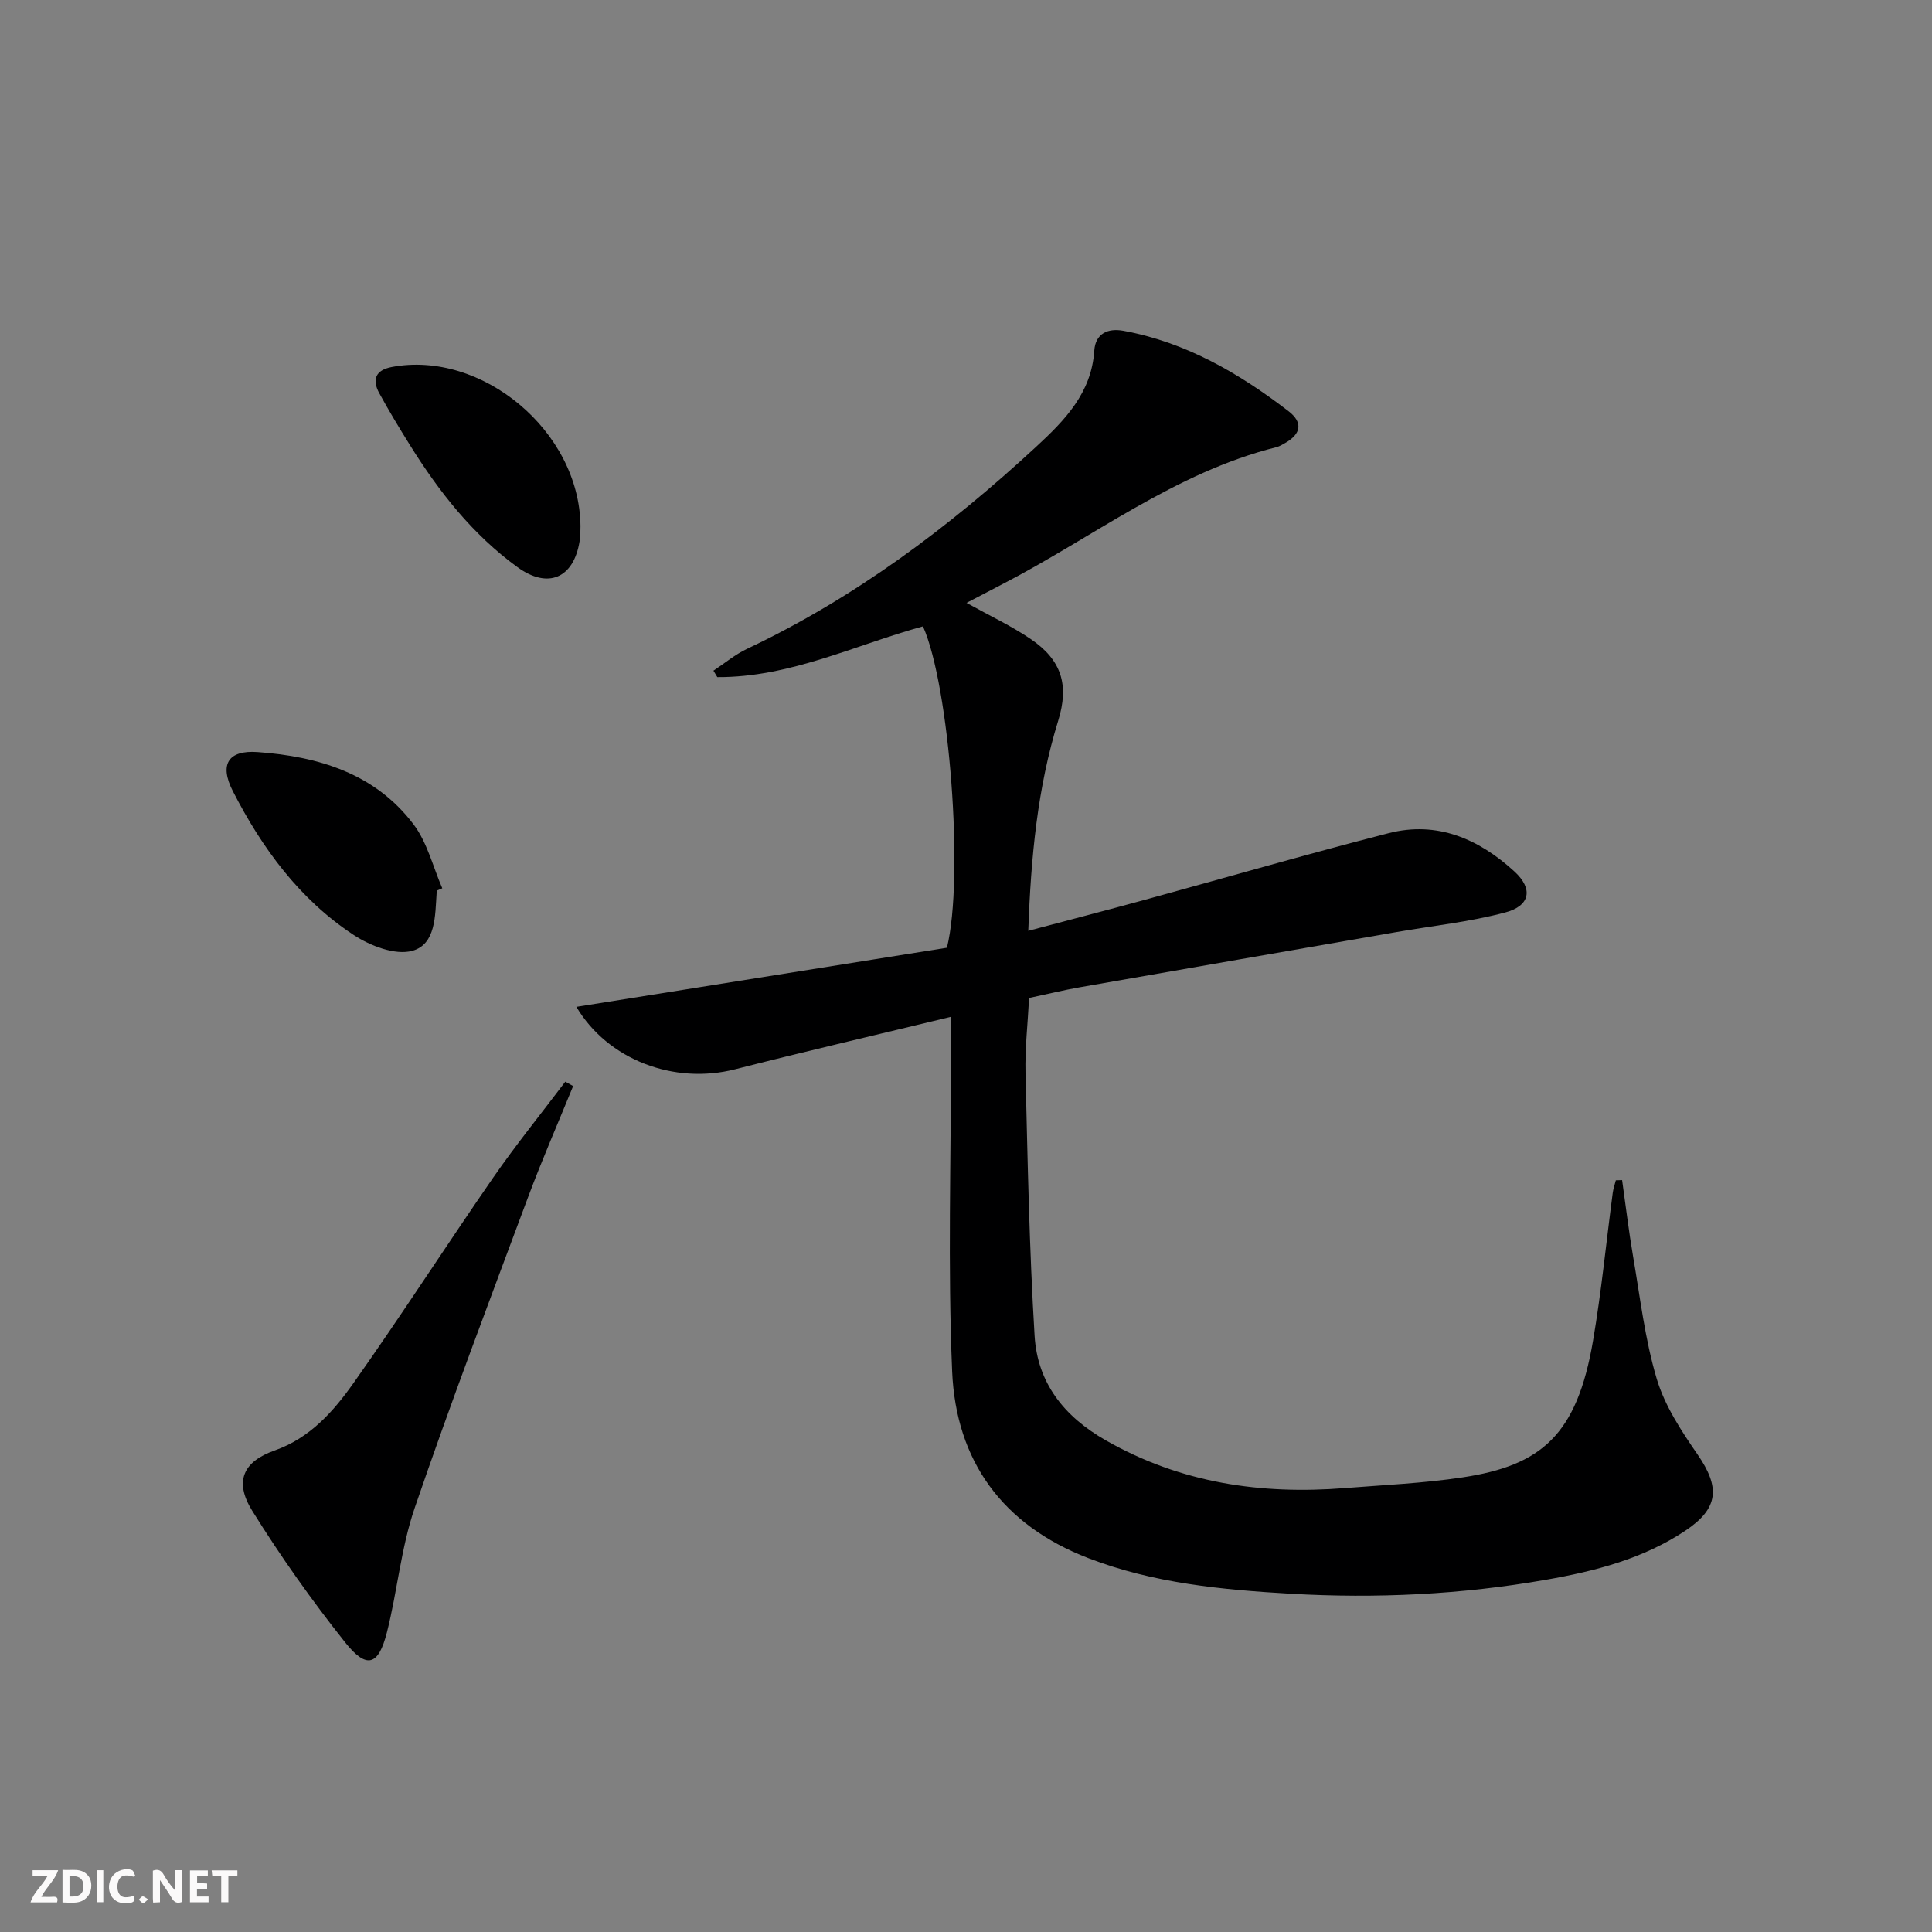 <svg enable-background="new 0 0 400 400" viewBox="0 0 400 400" xmlns="http://www.w3.org/2000/svg"><rect x="0" y="0" width="400" height="400" fill="#808080" stroke="none"/><g fill="#fbfafa"><path d="m37.59 393.81c-.92.31-1.52.05-2-.78-.7-1.2-1.52-2.34-2.47-3.78v4.59c-.55.03-.95.05-1.41.07-.03-.37-.06-.64-.06-.91 0-1.91 0-3.81 0-5.7 1.13-.41 1.77-.03 2.29.91.62 1.11 1.38 2.14 2.31 3.19v-4.2h1.35v6.61z"/><path d="m12.94 393.88v-6.75c1.9.19 3.93-.54 5.37 1.29.8 1.01.78 2.88.03 3.97-1.37 1.97-3.4 1.51-5.4 1.49m1.45-1.22c2.04.12 2.92-.58 2.89-2.21-.03-1.51-.98-2.19-2.89-2z"/><path d="m11.81 393.87h-5.49c.68-2.18 2.47-3.48 3.51-5.45h-3.08v-1.21h5.29c-.71 2.13-2.44 3.48-3.47 5.51.86 0 1.63.04 2.39-.01.79-.05 1.14.21.85 1.16"/><path d="m39.33 393.86v-6.61h3.7v1.07h-2.22v1.52c.68.04 1.34.09 2.07.13v1.07c-.72.05-1.38.09-2.1.14v1.48h2.4v1.19h-3.85z"/><path d="m27.71 388.56c-1.15-.3-2.46-.61-3.1.64-.37.73-.41 1.93-.06 2.67.63 1.35 1.99.93 3.17.68.35.94-.01 1.32-.93 1.46-1.62.25-3.05-.27-3.76-1.48-.73-1.25-.6-3.03.31-4.17.88-1.11 2.71-1.7 4-1.16.32.13.44.74.65 1.12-.1.08-.19.16-.28.24"/><path d="m49.15 387.24v1.07c-.59.02-1.17.05-1.87.08v5.44h-1.48v-5.44h-1.85c-.05-.4-.08-.73-.13-1.15z"/><path d="m20.06 387.21h1.33v6.62h-1.33z"/><path d="m30.68 393.25c-.49.38-.8.79-1.05.76-.32-.05-.6-.45-.9-.7.26-.24.51-.64.8-.67.29-.04.62.3 1.15.61"/></g><path d="m196.88 210.52c-15.34 3.72-30.05 7.13-44.67 10.86-12.69 3.24-26.38-1.98-32.88-12.92 25.69-4.1 51.37-8.2 76.72-12.24 3.58-14.49.54-54.22-4.96-66.54-14.06 3.86-27.54 10.59-42.58 10.51-.27-.44-.53-.89-.8-1.33 2.29-1.51 4.45-3.33 6.91-4.5 22.35-10.57 41.85-25.18 59.91-41.87 5.93-5.48 11.45-11.12 12.03-19.89.24-3.58 2.85-4.7 6.04-4.11 12.92 2.37 23.93 8.78 34.17 16.64 3.04 2.33 2.61 4.72-.69 6.59-.58.33-1.17.7-1.8.86-21.07 5.27-38.05 18.72-56.89 28.44-2.32 1.2-4.63 2.41-7.28 3.8 4.81 2.67 9.26 4.75 13.28 7.48 6.46 4.39 7.97 9.55 5.7 16.91-4.3 13.91-5.65 28.22-6.2 43.51 8.39-2.23 16.08-4.22 23.73-6.31 16.96-4.64 33.85-9.54 50.88-13.91 10.05-2.58 18.7 1.19 26.06 7.95 3.89 3.57 3.28 7.09-1.93 8.47-7.33 1.95-14.96 2.75-22.46 4.05-21.9 3.81-43.81 7.61-65.7 11.45-3.26.57-6.49 1.37-10.41 2.2-.26 5.13-.87 10.38-.74 15.61.44 18.11.78 36.24 1.88 54.32.59 9.73 6.05 16.71 14.76 21.67 15.51 8.84 32.09 11.25 49.52 9.87 8.11-.64 16.27-1 24.3-2.21 16.3-2.46 23.7-8.71 27.04-28.3 1.73-10.14 2.73-20.41 4.08-30.62.12-.88.43-1.73.64-2.59.43-.01.87-.03 1.3-.04.75 5.26 1.37 10.55 2.27 15.79 1.46 8.49 2.45 17.15 4.9 25.36 1.66 5.56 5.07 10.76 8.43 15.62 4.73 6.84 4.44 11.18-2.52 15.82-8.74 5.82-18.7 8.38-28.89 10.16-17.46 3.06-35.08 3.9-52.72 2.89-14.24-.82-28.49-2.16-42.03-7.39-17.73-6.85-27.36-20.13-28.15-38.65-.92-21.74-.23-43.55-.24-65.33-.01-2.35-.01-4.67-.01-8.08z" fill="#000001"/><path d="m118.66 224.86c-3.11 7.63-6.41 15.18-9.29 22.89-7.99 21.44-16.12 42.84-23.52 64.48-2.83 8.26-3.58 17.21-5.74 25.72-1.76 6.94-4.2 7.69-8.68 2.05-6.9-8.68-13.35-17.79-19.21-27.21-3.77-6.07-1.9-10.18 4.63-12.48 7.36-2.59 12.22-8.12 16.41-14.06 9.88-13.98 19.14-28.4 28.88-42.48 4.7-6.79 9.92-13.22 14.9-19.82.55.32 1.08.61 1.62.91z" fill="#000001"/><path d="m90.4 184.41c0 .17.01.33 0 .5-.32 4.65-.14 10.6-5.04 11.95-3.53.97-8.71-1.03-12.13-3.28-11.2-7.36-18.97-17.96-25.01-29.76-2.86-5.57-.97-8.55 5.12-8.11 12.58.91 24.32 4.42 32.29 14.98 2.84 3.76 4.01 8.78 5.94 13.22-.4.16-.79.33-1.17.5z" fill="#000001"/><path d="m120.18 108.93c-.03.51.03 1.86-.19 3.17-1.24 7.6-6.53 9.92-12.86 5.32-9.28-6.74-16.25-15.63-22.27-25.29-2.2-3.52-4.35-7.09-6.34-10.73-1.54-2.81-.77-4.77 2.57-5.41 18.55-3.55 38.91 13.18 39.09 32.94z" fill="#000001"/></svg>
